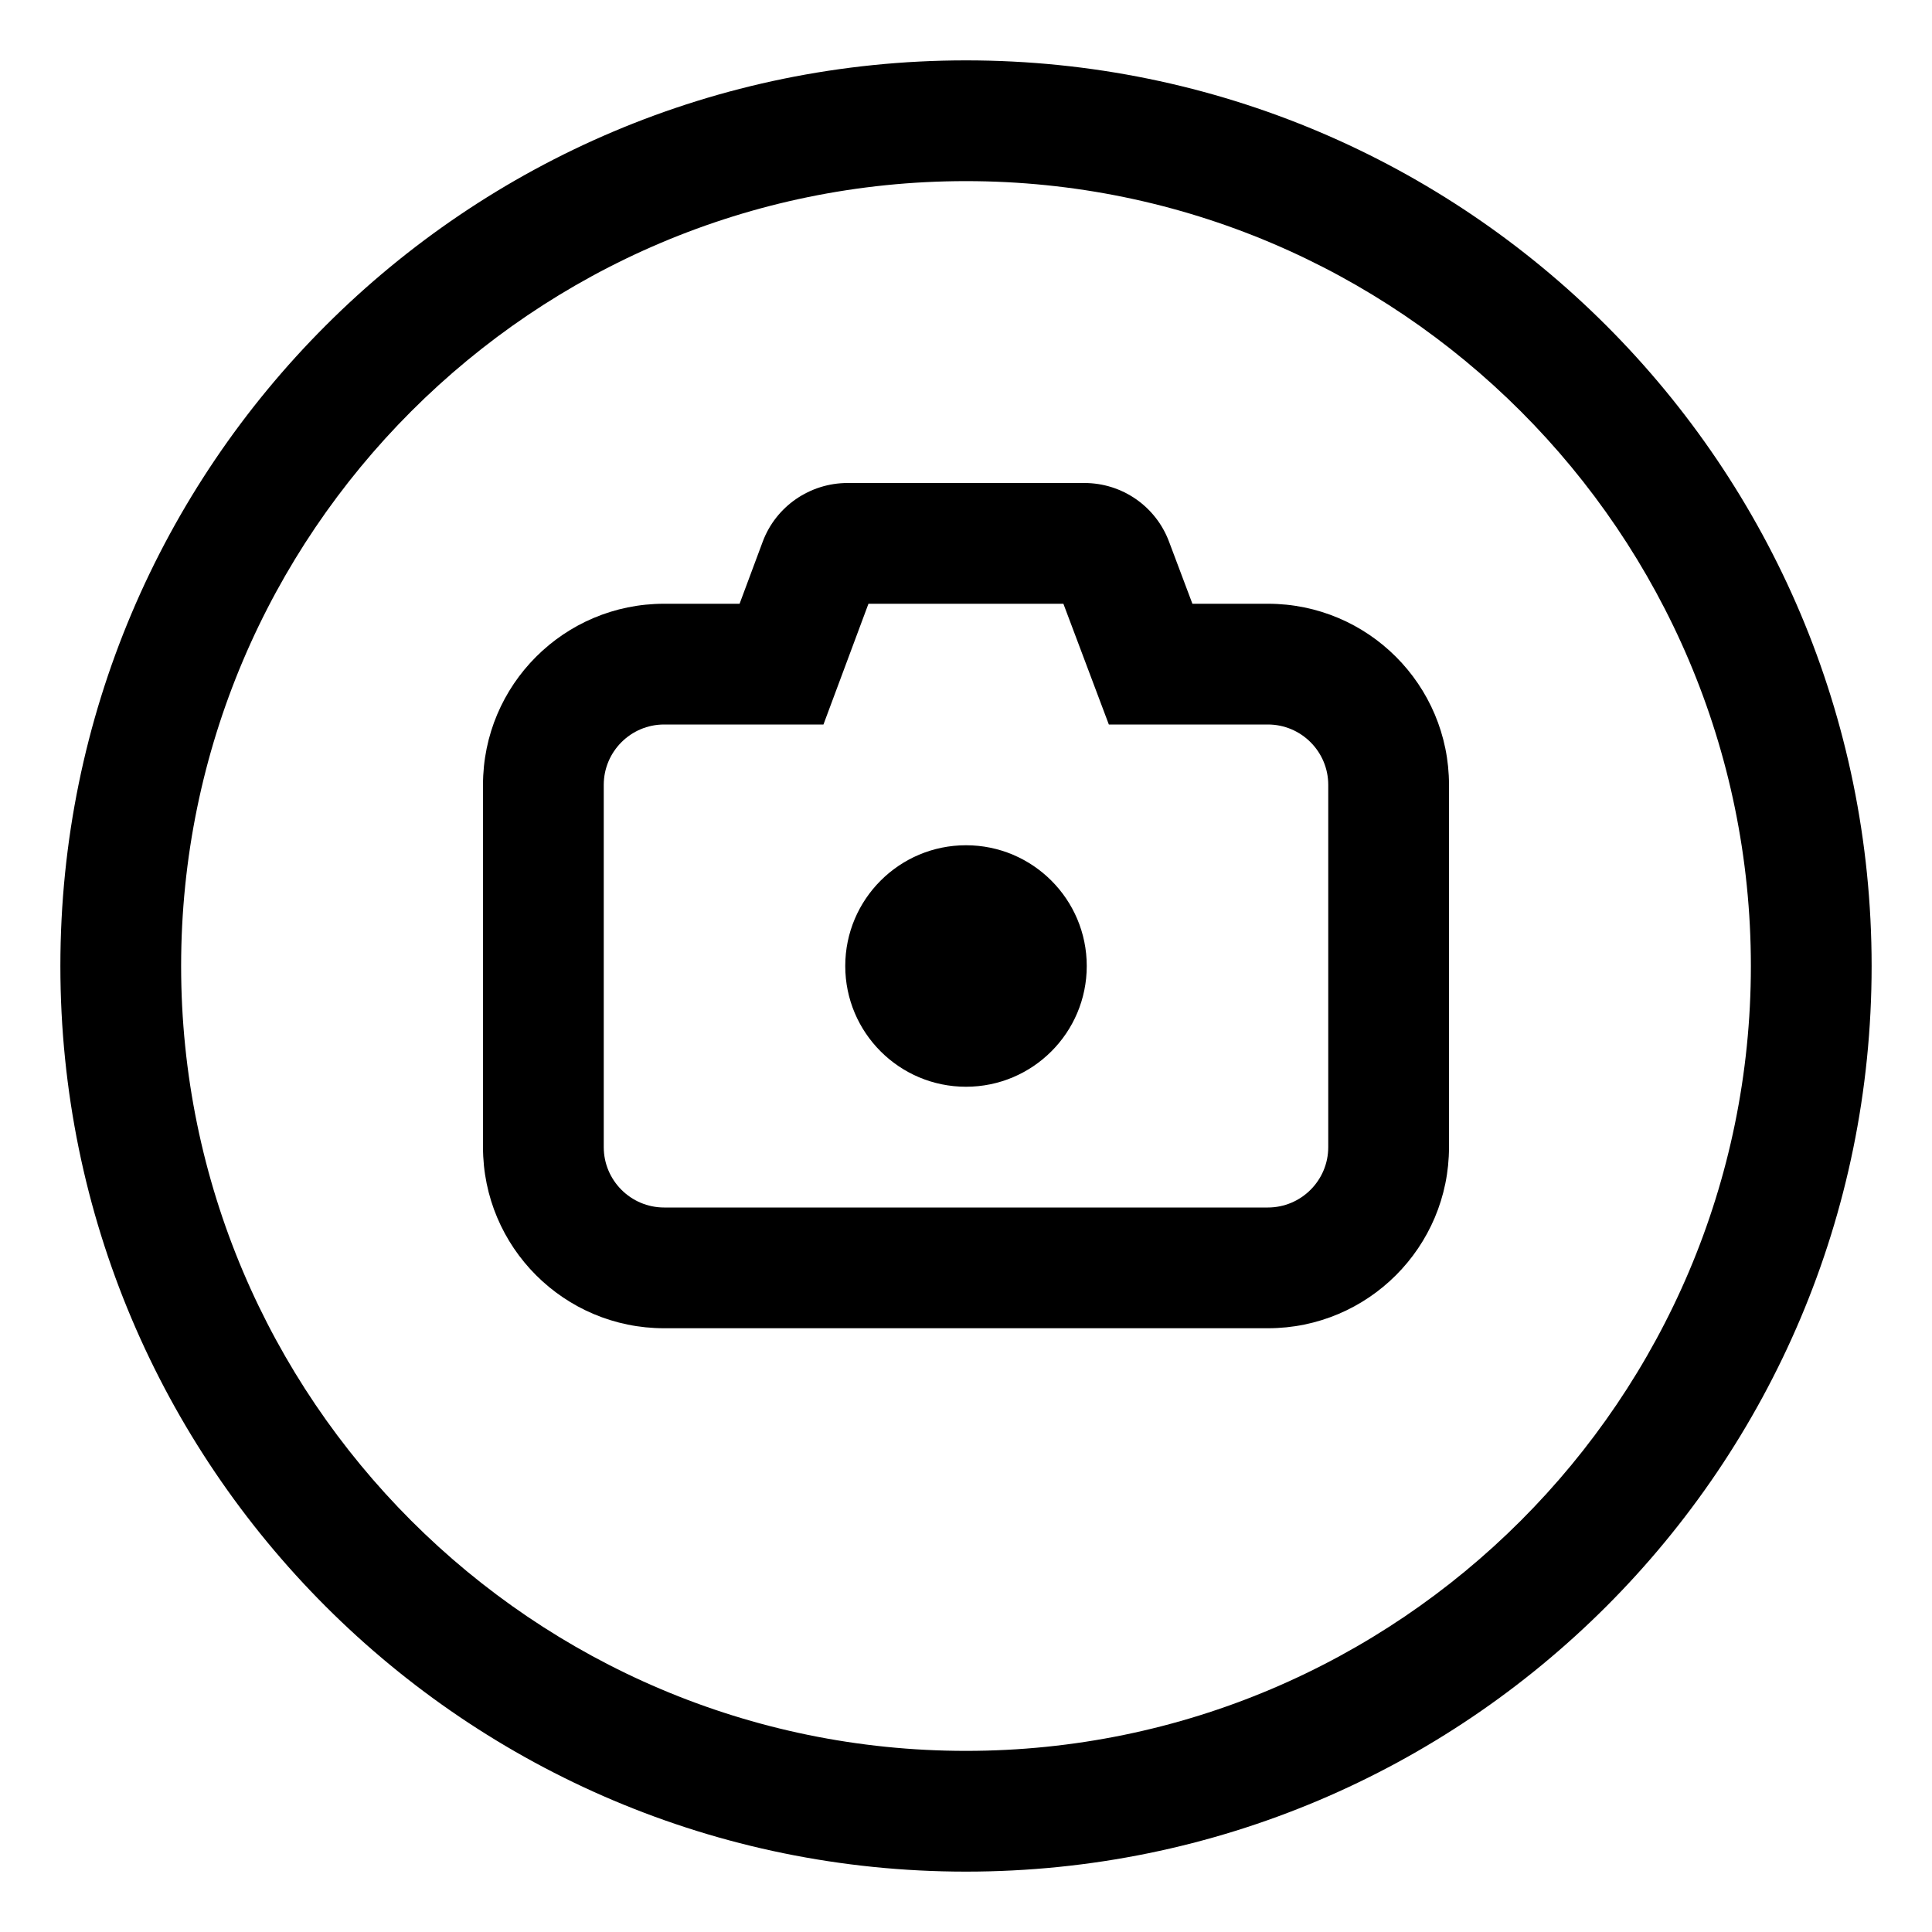 <svg xmlns="http://www.w3.org/2000/svg" viewBox="0 0 512 512"><!-- Font Awesome Pro 6.0.0-alpha2 by @fontawesome - https://fontawesome.com License - https://fontawesome.com/license (Commercial License) --><path d="M256 224C238.334 224 224 238.334 224 256S238.334 288 256 288S288 273.666 288 256S273.666 224 256 224ZM256 16C123.451 16 16 123.451 16 256S123.451 496 256 496S496 388.549 496 256S388.549 16 256 16ZM256 464C141.309 464 48 370.691 48 256S141.309 48 256 48S464 141.309 464 256S370.691 464 256 464ZM336 160H316L309.812 143.562C306.312 134.188 297.375 128 287.375 128H224.625C214.625 128 205.625 134.188 202.125 143.562L196 160H176C149.49 160 128 181.49 128 208V304C128 330.51 149.49 352 176 352H336C362.51 352 384 330.51 384 304V208C384 181.49 362.51 160 336 160ZM352 304C352 312.822 344.822 320 336 320H176C167.178 320 160 312.822 160 304V208C160 199.178 167.178 192 176 192H218.225L230.15 160H281.809L293.854 192H336C344.822 192 352 199.178 352 208V304Z"/></svg>